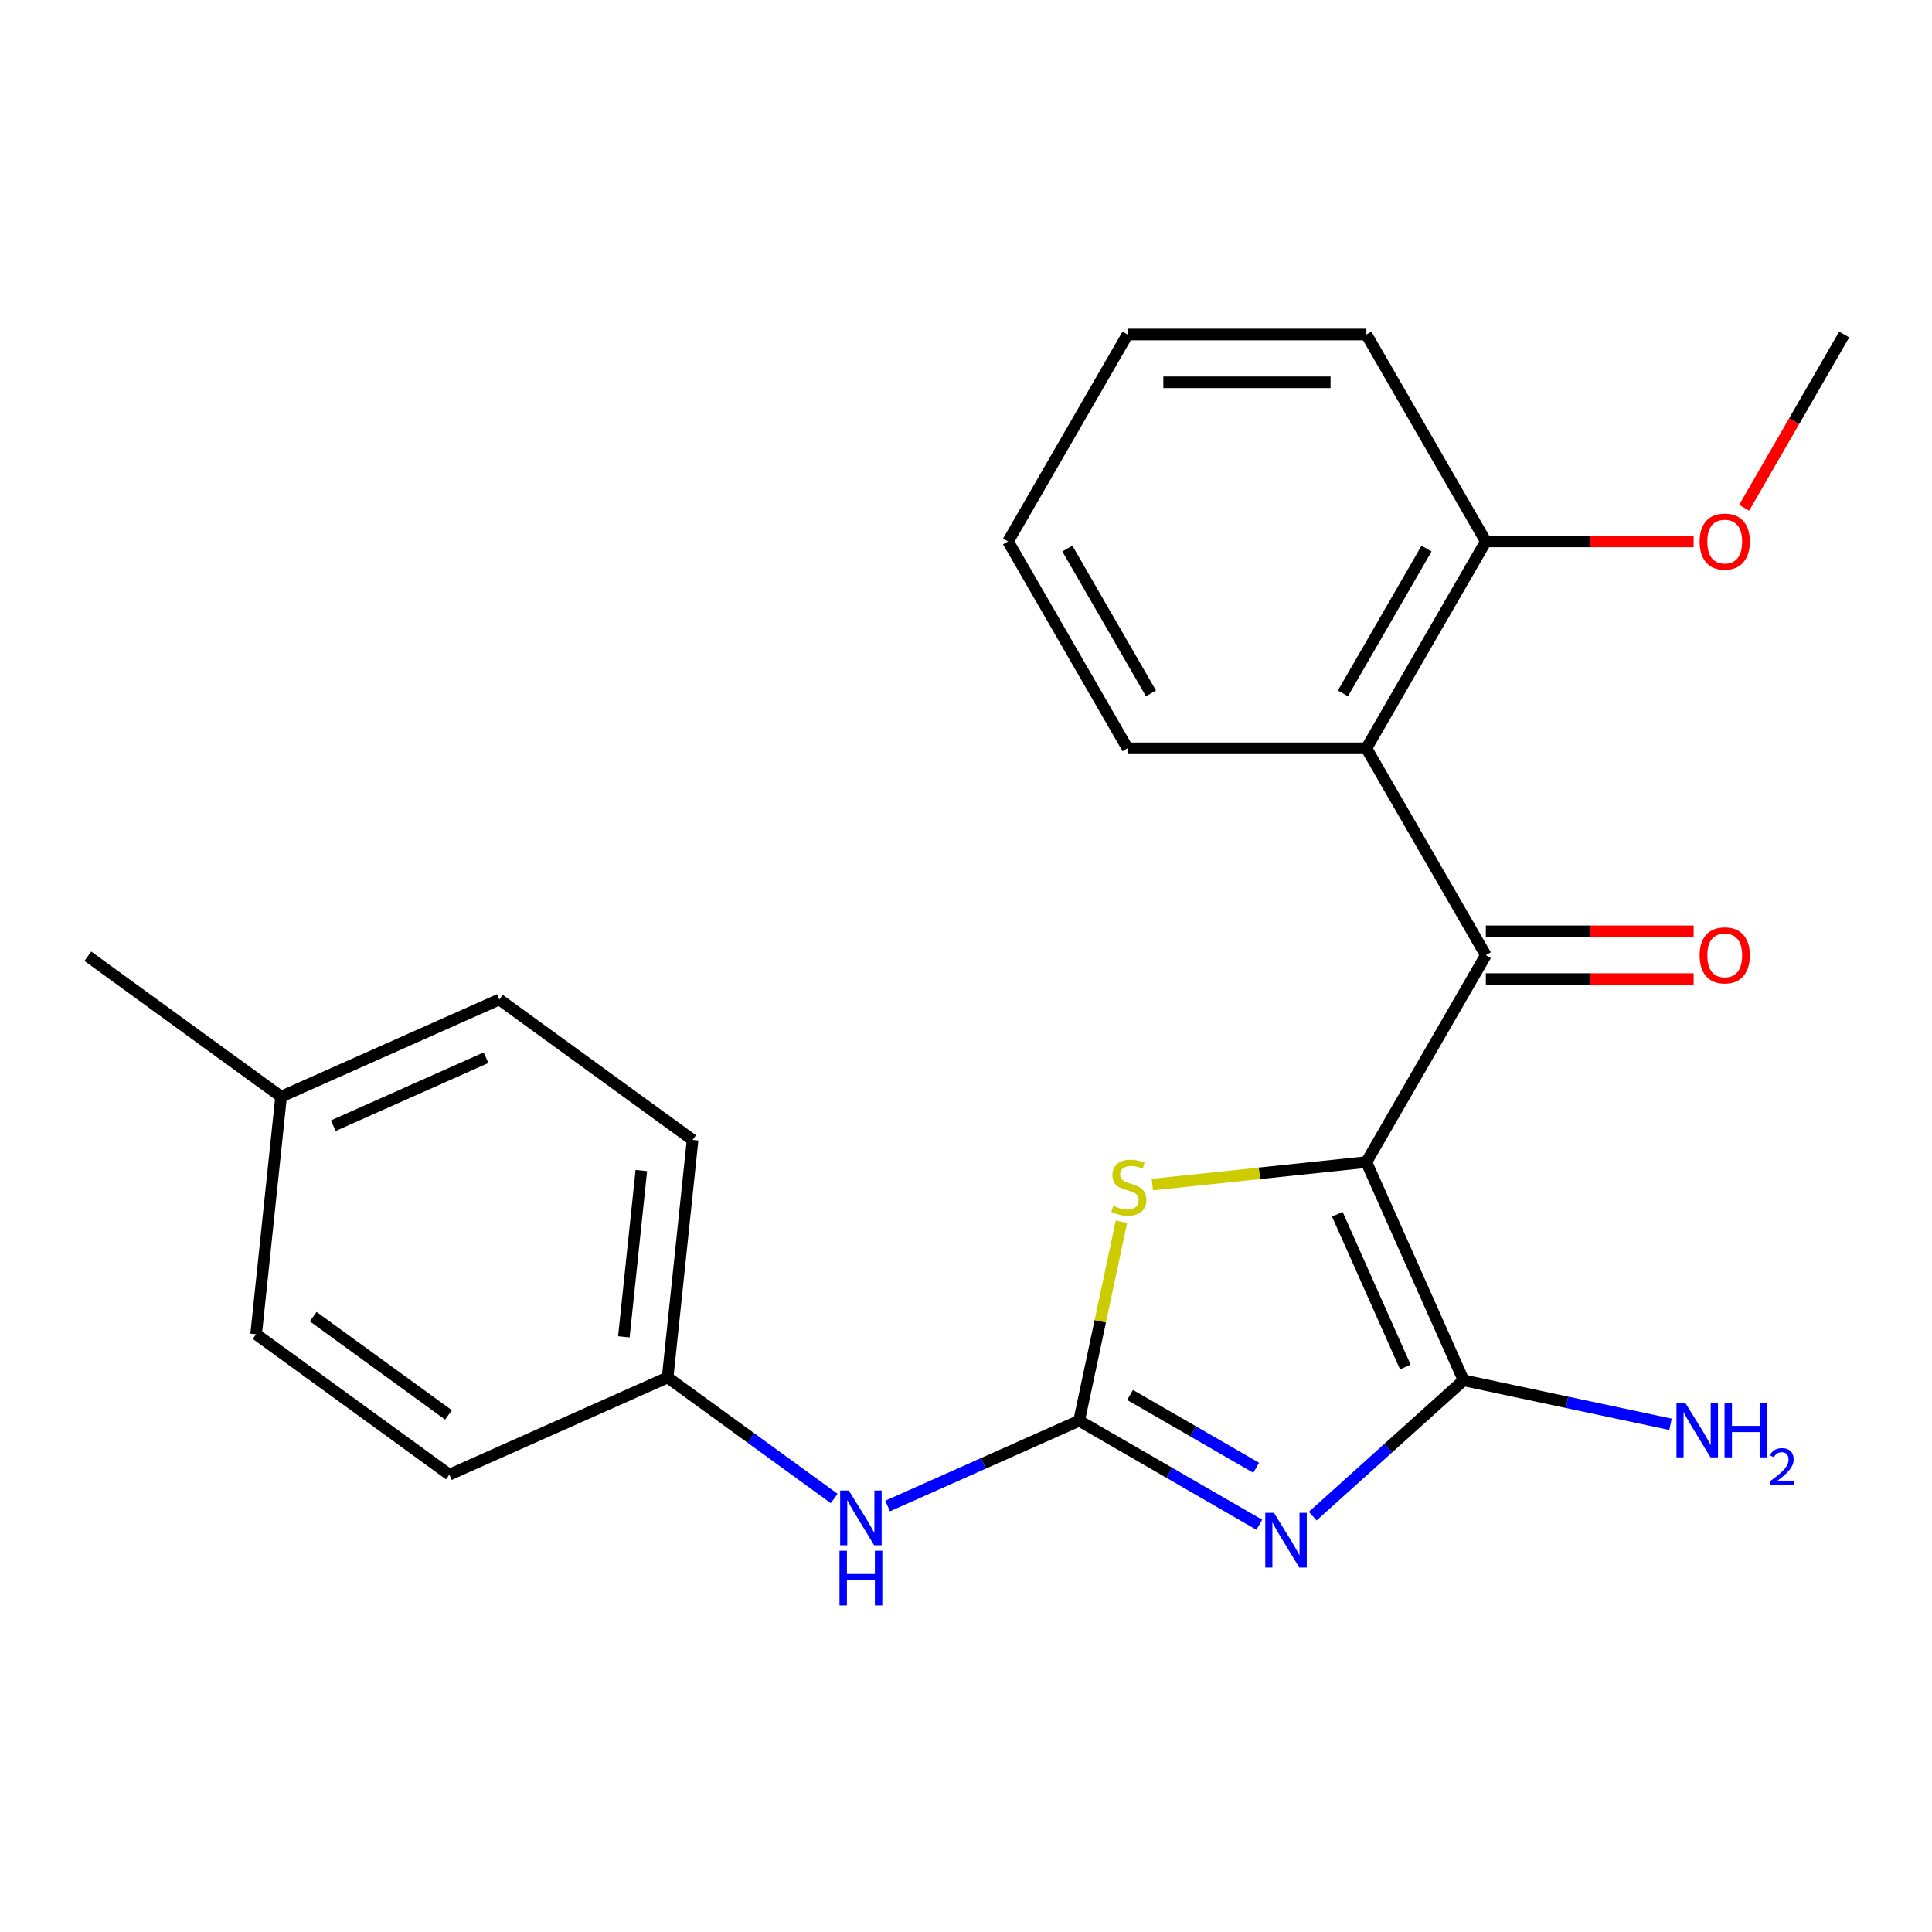 <?xml version='1.0' encoding='iso-8859-1'?>
<svg version='1.1' baseProfile='full'
              xmlns='http://www.w3.org/2000/svg'
                      xmlns:rdkit='http://www.rdkit.org/xml'
                      xmlns:xlink='http://www.w3.org/1999/xlink'
                  xml:space='preserve'
width='1000px' height='1000px' viewBox='0 0 1000 1000'>
<!-- END OF HEADER -->
<rect style='opacity:1.0;fill:#FFFFFF;stroke:none' width='1000' height='1000' x='0' y='0'> </rect>
<path class='bond-1' d='M 707.243,601.49 L 757.536,714.451' style='fill:none;fill-rule:evenodd;stroke:#000000;stroke-width:6px;stroke-linecap:butt;stroke-linejoin:miter;stroke-opacity:1' />
<path class='bond-1' d='M 692.194,628.493 L 727.4,707.566' style='fill:none;fill-rule:evenodd;stroke:#000000;stroke-width:6px;stroke-linecap:butt;stroke-linejoin:miter;stroke-opacity:1' />
<path class='bond-3' d='M 707.243,601.49 L 769.068,494.405' style='fill:none;fill-rule:evenodd;stroke:#000000;stroke-width:6px;stroke-linecap:butt;stroke-linejoin:miter;stroke-opacity:1' />
<path class='bond-4' d='M 707.243,601.49 L 651.841,607.313' style='fill:none;fill-rule:evenodd;stroke:#000000;stroke-width:6px;stroke-linecap:butt;stroke-linejoin:miter;stroke-opacity:1' />
<path class='bond-4' d='M 651.841,607.313 L 596.44,613.136' style='fill:none;fill-rule:evenodd;stroke:#CCCC00;stroke-width:6px;stroke-linecap:butt;stroke-linejoin:miter;stroke-opacity:1' />
<path class='bond-0' d='M 679.477,784.737 L 718.506,749.594' style='fill:none;fill-rule:evenodd;stroke:#0000FF;stroke-width:6px;stroke-linecap:butt;stroke-linejoin:miter;stroke-opacity:1' />
<path class='bond-0' d='M 718.506,749.594 L 757.536,714.451' style='fill:none;fill-rule:evenodd;stroke:#000000;stroke-width:6px;stroke-linecap:butt;stroke-linejoin:miter;stroke-opacity:1' />
<path class='bond-23' d='M 651.814,789.205 L 605.187,762.285' style='fill:none;fill-rule:evenodd;stroke:#0000FF;stroke-width:6px;stroke-linecap:butt;stroke-linejoin:miter;stroke-opacity:1' />
<path class='bond-23' d='M 605.187,762.285 L 558.56,735.365' style='fill:none;fill-rule:evenodd;stroke:#000000;stroke-width:6px;stroke-linecap:butt;stroke-linejoin:miter;stroke-opacity:1' />
<path class='bond-23' d='M 650.191,759.712 L 617.552,740.868' style='fill:none;fill-rule:evenodd;stroke:#0000FF;stroke-width:6px;stroke-linecap:butt;stroke-linejoin:miter;stroke-opacity:1' />
<path class='bond-23' d='M 617.552,740.868 L 584.913,722.024' style='fill:none;fill-rule:evenodd;stroke:#000000;stroke-width:6px;stroke-linecap:butt;stroke-linejoin:miter;stroke-opacity:1' />
<path class='bond-9' d='M 757.536,714.451 L 811.095,725.836' style='fill:none;fill-rule:evenodd;stroke:#000000;stroke-width:6px;stroke-linecap:butt;stroke-linejoin:miter;stroke-opacity:1' />
<path class='bond-9' d='M 811.095,725.836 L 864.654,737.22' style='fill:none;fill-rule:evenodd;stroke:#0000FF;stroke-width:6px;stroke-linecap:butt;stroke-linejoin:miter;stroke-opacity:1' />
<path class='bond-2' d='M 558.56,735.365 L 569.504,683.876' style='fill:none;fill-rule:evenodd;stroke:#000000;stroke-width:6px;stroke-linecap:butt;stroke-linejoin:miter;stroke-opacity:1' />
<path class='bond-2' d='M 569.504,683.876 L 580.449,632.387' style='fill:none;fill-rule:evenodd;stroke:#CCCC00;stroke-width:6px;stroke-linecap:butt;stroke-linejoin:miter;stroke-opacity:1' />
<path class='bond-6' d='M 558.56,735.365 L 508.995,757.432' style='fill:none;fill-rule:evenodd;stroke:#000000;stroke-width:6px;stroke-linecap:butt;stroke-linejoin:miter;stroke-opacity:1' />
<path class='bond-6' d='M 508.995,757.432 L 459.43,779.5' style='fill:none;fill-rule:evenodd;stroke:#0000FF;stroke-width:6px;stroke-linecap:butt;stroke-linejoin:miter;stroke-opacity:1' />
<path class='bond-5' d='M 769.068,494.405 L 707.243,387.32' style='fill:none;fill-rule:evenodd;stroke:#000000;stroke-width:6px;stroke-linecap:butt;stroke-linejoin:miter;stroke-opacity:1' />
<path class='bond-7' d='M 769.068,506.77 L 822.848,506.77' style='fill:none;fill-rule:evenodd;stroke:#000000;stroke-width:6px;stroke-linecap:butt;stroke-linejoin:miter;stroke-opacity:1' />
<path class='bond-7' d='M 822.848,506.77 L 876.628,506.77' style='fill:none;fill-rule:evenodd;stroke:#FF0000;stroke-width:6px;stroke-linecap:butt;stroke-linejoin:miter;stroke-opacity:1' />
<path class='bond-7' d='M 769.068,482.04 L 822.848,482.04' style='fill:none;fill-rule:evenodd;stroke:#000000;stroke-width:6px;stroke-linecap:butt;stroke-linejoin:miter;stroke-opacity:1' />
<path class='bond-7' d='M 822.848,482.04 L 876.628,482.04' style='fill:none;fill-rule:evenodd;stroke:#FF0000;stroke-width:6px;stroke-linecap:butt;stroke-linejoin:miter;stroke-opacity:1' />
<path class='bond-8' d='M 707.243,387.32 L 769.068,280.234' style='fill:none;fill-rule:evenodd;stroke:#000000;stroke-width:6px;stroke-linecap:butt;stroke-linejoin:miter;stroke-opacity:1' />
<path class='bond-8' d='M 695.099,358.892 L 738.377,283.932' style='fill:none;fill-rule:evenodd;stroke:#000000;stroke-width:6px;stroke-linecap:butt;stroke-linejoin:miter;stroke-opacity:1' />
<path class='bond-15' d='M 707.243,387.32 L 583.591,387.32' style='fill:none;fill-rule:evenodd;stroke:#000000;stroke-width:6px;stroke-linecap:butt;stroke-linejoin:miter;stroke-opacity:1' />
<path class='bond-10' d='M 431.768,775.609 L 388.665,744.293' style='fill:none;fill-rule:evenodd;stroke:#0000FF;stroke-width:6px;stroke-linecap:butt;stroke-linejoin:miter;stroke-opacity:1' />
<path class='bond-10' d='M 388.665,744.293 L 345.563,712.978' style='fill:none;fill-rule:evenodd;stroke:#000000;stroke-width:6px;stroke-linecap:butt;stroke-linejoin:miter;stroke-opacity:1' />
<path class='bond-14' d='M 769.068,280.234 L 822.848,280.234' style='fill:none;fill-rule:evenodd;stroke:#000000;stroke-width:6px;stroke-linecap:butt;stroke-linejoin:miter;stroke-opacity:1' />
<path class='bond-14' d='M 822.848,280.234 L 876.628,280.234' style='fill:none;fill-rule:evenodd;stroke:#FF0000;stroke-width:6px;stroke-linecap:butt;stroke-linejoin:miter;stroke-opacity:1' />
<path class='bond-18' d='M 769.068,280.234 L 707.243,173.149' style='fill:none;fill-rule:evenodd;stroke:#000000;stroke-width:6px;stroke-linecap:butt;stroke-linejoin:miter;stroke-opacity:1' />
<path class='bond-12' d='M 345.563,712.978 L 232.602,763.271' style='fill:none;fill-rule:evenodd;stroke:#000000;stroke-width:6px;stroke-linecap:butt;stroke-linejoin:miter;stroke-opacity:1' />
<path class='bond-13' d='M 345.563,712.978 L 358.488,590.004' style='fill:none;fill-rule:evenodd;stroke:#000000;stroke-width:6px;stroke-linecap:butt;stroke-linejoin:miter;stroke-opacity:1' />
<path class='bond-13' d='M 322.907,691.947 L 331.954,605.865' style='fill:none;fill-rule:evenodd;stroke:#000000;stroke-width:6px;stroke-linecap:butt;stroke-linejoin:miter;stroke-opacity:1' />
<path class='bond-11' d='M 145.491,567.617 L 258.452,517.323' style='fill:none;fill-rule:evenodd;stroke:#000000;stroke-width:6px;stroke-linecap:butt;stroke-linejoin:miter;stroke-opacity:1' />
<path class='bond-11' d='M 172.494,582.665 L 251.566,547.459' style='fill:none;fill-rule:evenodd;stroke:#000000;stroke-width:6px;stroke-linecap:butt;stroke-linejoin:miter;stroke-opacity:1' />
<path class='bond-19' d='M 145.491,567.617 L 45.455,494.936' style='fill:none;fill-rule:evenodd;stroke:#000000;stroke-width:6px;stroke-linecap:butt;stroke-linejoin:miter;stroke-opacity:1' />
<path class='bond-25' d='M 145.491,567.617 L 132.566,690.591' style='fill:none;fill-rule:evenodd;stroke:#000000;stroke-width:6px;stroke-linecap:butt;stroke-linejoin:miter;stroke-opacity:1' />
<path class='bond-16' d='M 232.602,763.271 L 132.566,690.591' style='fill:none;fill-rule:evenodd;stroke:#000000;stroke-width:6px;stroke-linecap:butt;stroke-linejoin:miter;stroke-opacity:1' />
<path class='bond-16' d='M 232.132,732.362 L 162.107,681.486' style='fill:none;fill-rule:evenodd;stroke:#000000;stroke-width:6px;stroke-linecap:butt;stroke-linejoin:miter;stroke-opacity:1' />
<path class='bond-17' d='M 358.488,590.004 L 258.452,517.323' style='fill:none;fill-rule:evenodd;stroke:#000000;stroke-width:6px;stroke-linecap:butt;stroke-linejoin:miter;stroke-opacity:1' />
<path class='bond-20' d='M 902.772,262.823 L 928.659,217.986' style='fill:none;fill-rule:evenodd;stroke:#FF0000;stroke-width:6px;stroke-linecap:butt;stroke-linejoin:miter;stroke-opacity:1' />
<path class='bond-20' d='M 928.659,217.986 L 954.545,173.149' style='fill:none;fill-rule:evenodd;stroke:#000000;stroke-width:6px;stroke-linecap:butt;stroke-linejoin:miter;stroke-opacity:1' />
<path class='bond-21' d='M 583.591,387.32 L 521.766,280.234' style='fill:none;fill-rule:evenodd;stroke:#000000;stroke-width:6px;stroke-linecap:butt;stroke-linejoin:miter;stroke-opacity:1' />
<path class='bond-21' d='M 595.734,358.892 L 552.456,283.932' style='fill:none;fill-rule:evenodd;stroke:#000000;stroke-width:6px;stroke-linecap:butt;stroke-linejoin:miter;stroke-opacity:1' />
<path class='bond-24' d='M 707.243,173.149 L 583.591,173.149' style='fill:none;fill-rule:evenodd;stroke:#000000;stroke-width:6px;stroke-linecap:butt;stroke-linejoin:miter;stroke-opacity:1' />
<path class='bond-24' d='M 688.695,197.879 L 602.139,197.879' style='fill:none;fill-rule:evenodd;stroke:#000000;stroke-width:6px;stroke-linecap:butt;stroke-linejoin:miter;stroke-opacity:1' />
<path class='bond-22' d='M 521.766,280.234 L 583.591,173.149' style='fill:none;fill-rule:evenodd;stroke:#000000;stroke-width:6px;stroke-linecap:butt;stroke-linejoin:miter;stroke-opacity:1' />
<path  class='atom-1' d='M 659.385 783.03
L 668.665 798.03
Q 669.585 799.51, 671.065 802.19
Q 672.545 804.87, 672.625 805.03
L 672.625 783.03
L 676.385 783.03
L 676.385 811.35
L 672.505 811.35
L 662.545 794.95
Q 661.385 793.03, 660.145 790.83
Q 658.945 788.63, 658.585 787.95
L 658.585 811.35
L 654.905 811.35
L 654.905 783.03
L 659.385 783.03
' fill='#0000FF'/>
<path  class='atom-5' d='M 576.269 624.135
Q 576.589 624.255, 577.909 624.815
Q 579.229 625.375, 580.669 625.735
Q 582.149 626.055, 583.589 626.055
Q 586.269 626.055, 587.829 624.775
Q 589.389 623.455, 589.389 621.175
Q 589.389 619.615, 588.589 618.655
Q 587.829 617.695, 586.629 617.175
Q 585.429 616.655, 583.429 616.055
Q 580.909 615.295, 579.389 614.575
Q 577.909 613.855, 576.829 612.335
Q 575.789 610.815, 575.789 608.255
Q 575.789 604.695, 578.189 602.495
Q 580.629 600.295, 585.429 600.295
Q 588.709 600.295, 592.429 601.855
L 591.509 604.935
Q 588.109 603.535, 585.549 603.535
Q 582.789 603.535, 581.269 604.695
Q 579.749 605.815, 579.789 607.775
Q 579.789 609.295, 580.549 610.215
Q 581.349 611.135, 582.469 611.655
Q 583.629 612.175, 585.549 612.775
Q 588.109 613.575, 589.629 614.375
Q 591.149 615.175, 592.229 616.815
Q 593.349 618.415, 593.349 621.175
Q 593.349 625.095, 590.709 627.215
Q 588.109 629.295, 583.749 629.295
Q 581.229 629.295, 579.309 628.735
Q 577.429 628.215, 575.189 627.295
L 576.269 624.135
' fill='#CCCC00'/>
<path  class='atom-7' d='M 439.339 771.498
L 448.619 786.498
Q 449.539 787.978, 451.019 790.658
Q 452.499 793.338, 452.579 793.498
L 452.579 771.498
L 456.339 771.498
L 456.339 799.818
L 452.459 799.818
L 442.499 783.418
Q 441.339 781.498, 440.099 779.298
Q 438.899 777.098, 438.539 776.418
L 438.539 799.818
L 434.859 799.818
L 434.859 771.498
L 439.339 771.498
' fill='#0000FF'/>
<path  class='atom-7' d='M 434.519 802.65
L 438.359 802.65
L 438.359 814.69
L 452.839 814.69
L 452.839 802.65
L 456.679 802.65
L 456.679 830.97
L 452.839 830.97
L 452.839 817.89
L 438.359 817.89
L 438.359 830.97
L 434.519 830.97
L 434.519 802.65
' fill='#0000FF'/>
<path  class='atom-8' d='M 879.72 494.485
Q 879.72 487.685, 883.08 483.885
Q 886.44 480.085, 892.72 480.085
Q 899 480.085, 902.36 483.885
Q 905.72 487.685, 905.72 494.485
Q 905.72 501.365, 902.32 505.285
Q 898.92 509.165, 892.72 509.165
Q 886.48 509.165, 883.08 505.285
Q 879.72 501.405, 879.72 494.485
M 892.72 505.965
Q 897.04 505.965, 899.36 503.085
Q 901.72 500.165, 901.72 494.485
Q 901.72 488.925, 899.36 486.125
Q 897.04 483.285, 892.72 483.285
Q 888.4 483.285, 886.04 486.085
Q 883.72 488.885, 883.72 494.485
Q 883.72 500.205, 886.04 503.085
Q 888.4 505.965, 892.72 505.965
' fill='#FF0000'/>
<path  class='atom-10' d='M 872.226 726
L 881.506 741
Q 882.426 742.48, 883.906 745.16
Q 885.386 747.84, 885.466 748
L 885.466 726
L 889.226 726
L 889.226 754.32
L 885.346 754.32
L 875.386 737.92
Q 874.226 736, 872.986 733.8
Q 871.786 731.6, 871.426 730.92
L 871.426 754.32
L 867.746 754.32
L 867.746 726
L 872.226 726
' fill='#0000FF'/>
<path  class='atom-10' d='M 892.626 726
L 896.466 726
L 896.466 738.04
L 910.946 738.04
L 910.946 726
L 914.786 726
L 914.786 754.32
L 910.946 754.32
L 910.946 741.24
L 896.466 741.24
L 896.466 754.32
L 892.626 754.32
L 892.626 726
' fill='#0000FF'/>
<path  class='atom-10' d='M 916.158 753.326
Q 916.845 751.558, 918.482 750.581
Q 920.118 749.578, 922.389 749.578
Q 925.214 749.578, 926.798 751.109
Q 928.382 752.64, 928.382 755.359
Q 928.382 758.131, 926.322 760.718
Q 924.29 763.306, 920.066 766.368
L 928.698 766.368
L 928.698 768.48
L 916.106 768.48
L 916.106 766.711
Q 919.59 764.23, 921.65 762.382
Q 923.735 760.534, 924.738 758.87
Q 925.742 757.207, 925.742 755.491
Q 925.742 753.696, 924.844 752.693
Q 923.946 751.69, 922.389 751.69
Q 920.884 751.69, 919.881 752.297
Q 918.878 752.904, 918.165 754.25
L 916.158 753.326
' fill='#0000FF'/>
<path  class='atom-15' d='M 879.72 280.314
Q 879.72 273.514, 883.08 269.714
Q 886.44 265.914, 892.72 265.914
Q 899 265.914, 902.36 269.714
Q 905.72 273.514, 905.72 280.314
Q 905.72 287.194, 902.32 291.114
Q 898.92 294.994, 892.72 294.994
Q 886.48 294.994, 883.08 291.114
Q 879.72 287.234, 879.72 280.314
M 892.72 291.794
Q 897.04 291.794, 899.36 288.914
Q 901.72 285.994, 901.72 280.314
Q 901.72 274.754, 899.36 271.954
Q 897.04 269.114, 892.72 269.114
Q 888.4 269.114, 886.04 271.914
Q 883.72 274.714, 883.72 280.314
Q 883.72 286.034, 886.04 288.914
Q 888.4 291.794, 892.72 291.794
' fill='#FF0000'/>
</svg>

